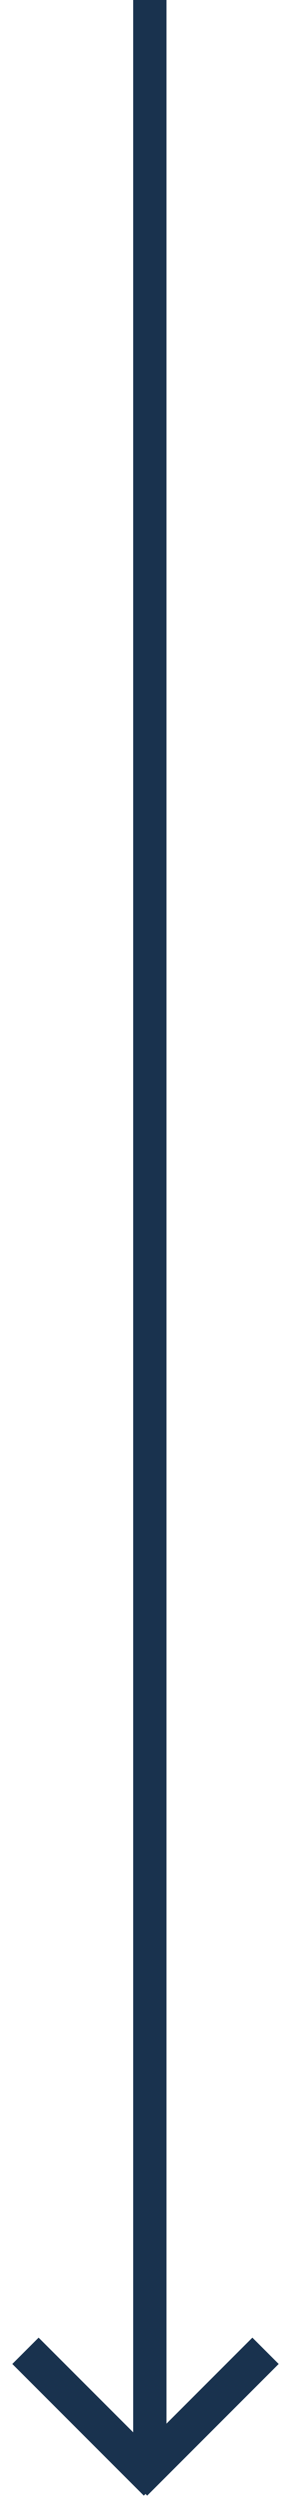 <?xml version="1.0" encoding="UTF-8"?> <svg xmlns="http://www.w3.org/2000/svg" xmlns:xlink="http://www.w3.org/1999/xlink" width="17px" height="150px" viewBox="0 0 17 150"><!-- Generator: Sketch 52.3 (67297) - http://www.bohemiancoding.com/sketch --><title>矢印</title><desc>Created with Sketch.</desc><g id="Page-1" stroke="none" stroke-width="1" fill="none" fill-rule="evenodd"><g id="★[08-4]PC大学院_履修方法および学位授与（カリキュラム）(045)" transform="translate(-215, -4065)"><g id="メインコンテンツ" transform="translate(165, 330)"><g id="学位授与" transform="translate(0, 3346)"><g id="表組" transform="translate(0, 300)"><g id="td" transform="translate(0, 40)"><g id="矢印" transform="translate(50, 50)"><path d="M9,0 L9,145" id="Line" stroke="#19324E" stroke-width="2" stroke-linecap="square"></path><path d="M13.378,144 L13.479,144.101 L5.58,152 L4,150.42 L10.42,144 L4,137.58 L5.58,136 L13.479,143.899 L13.378,144 Z" id="方向アイコン" fill="#19324E" transform="translate(8.74, 144) rotate(90) translate(-8.74, -144) "></path></g></g></g></g></g></g></g></svg> 